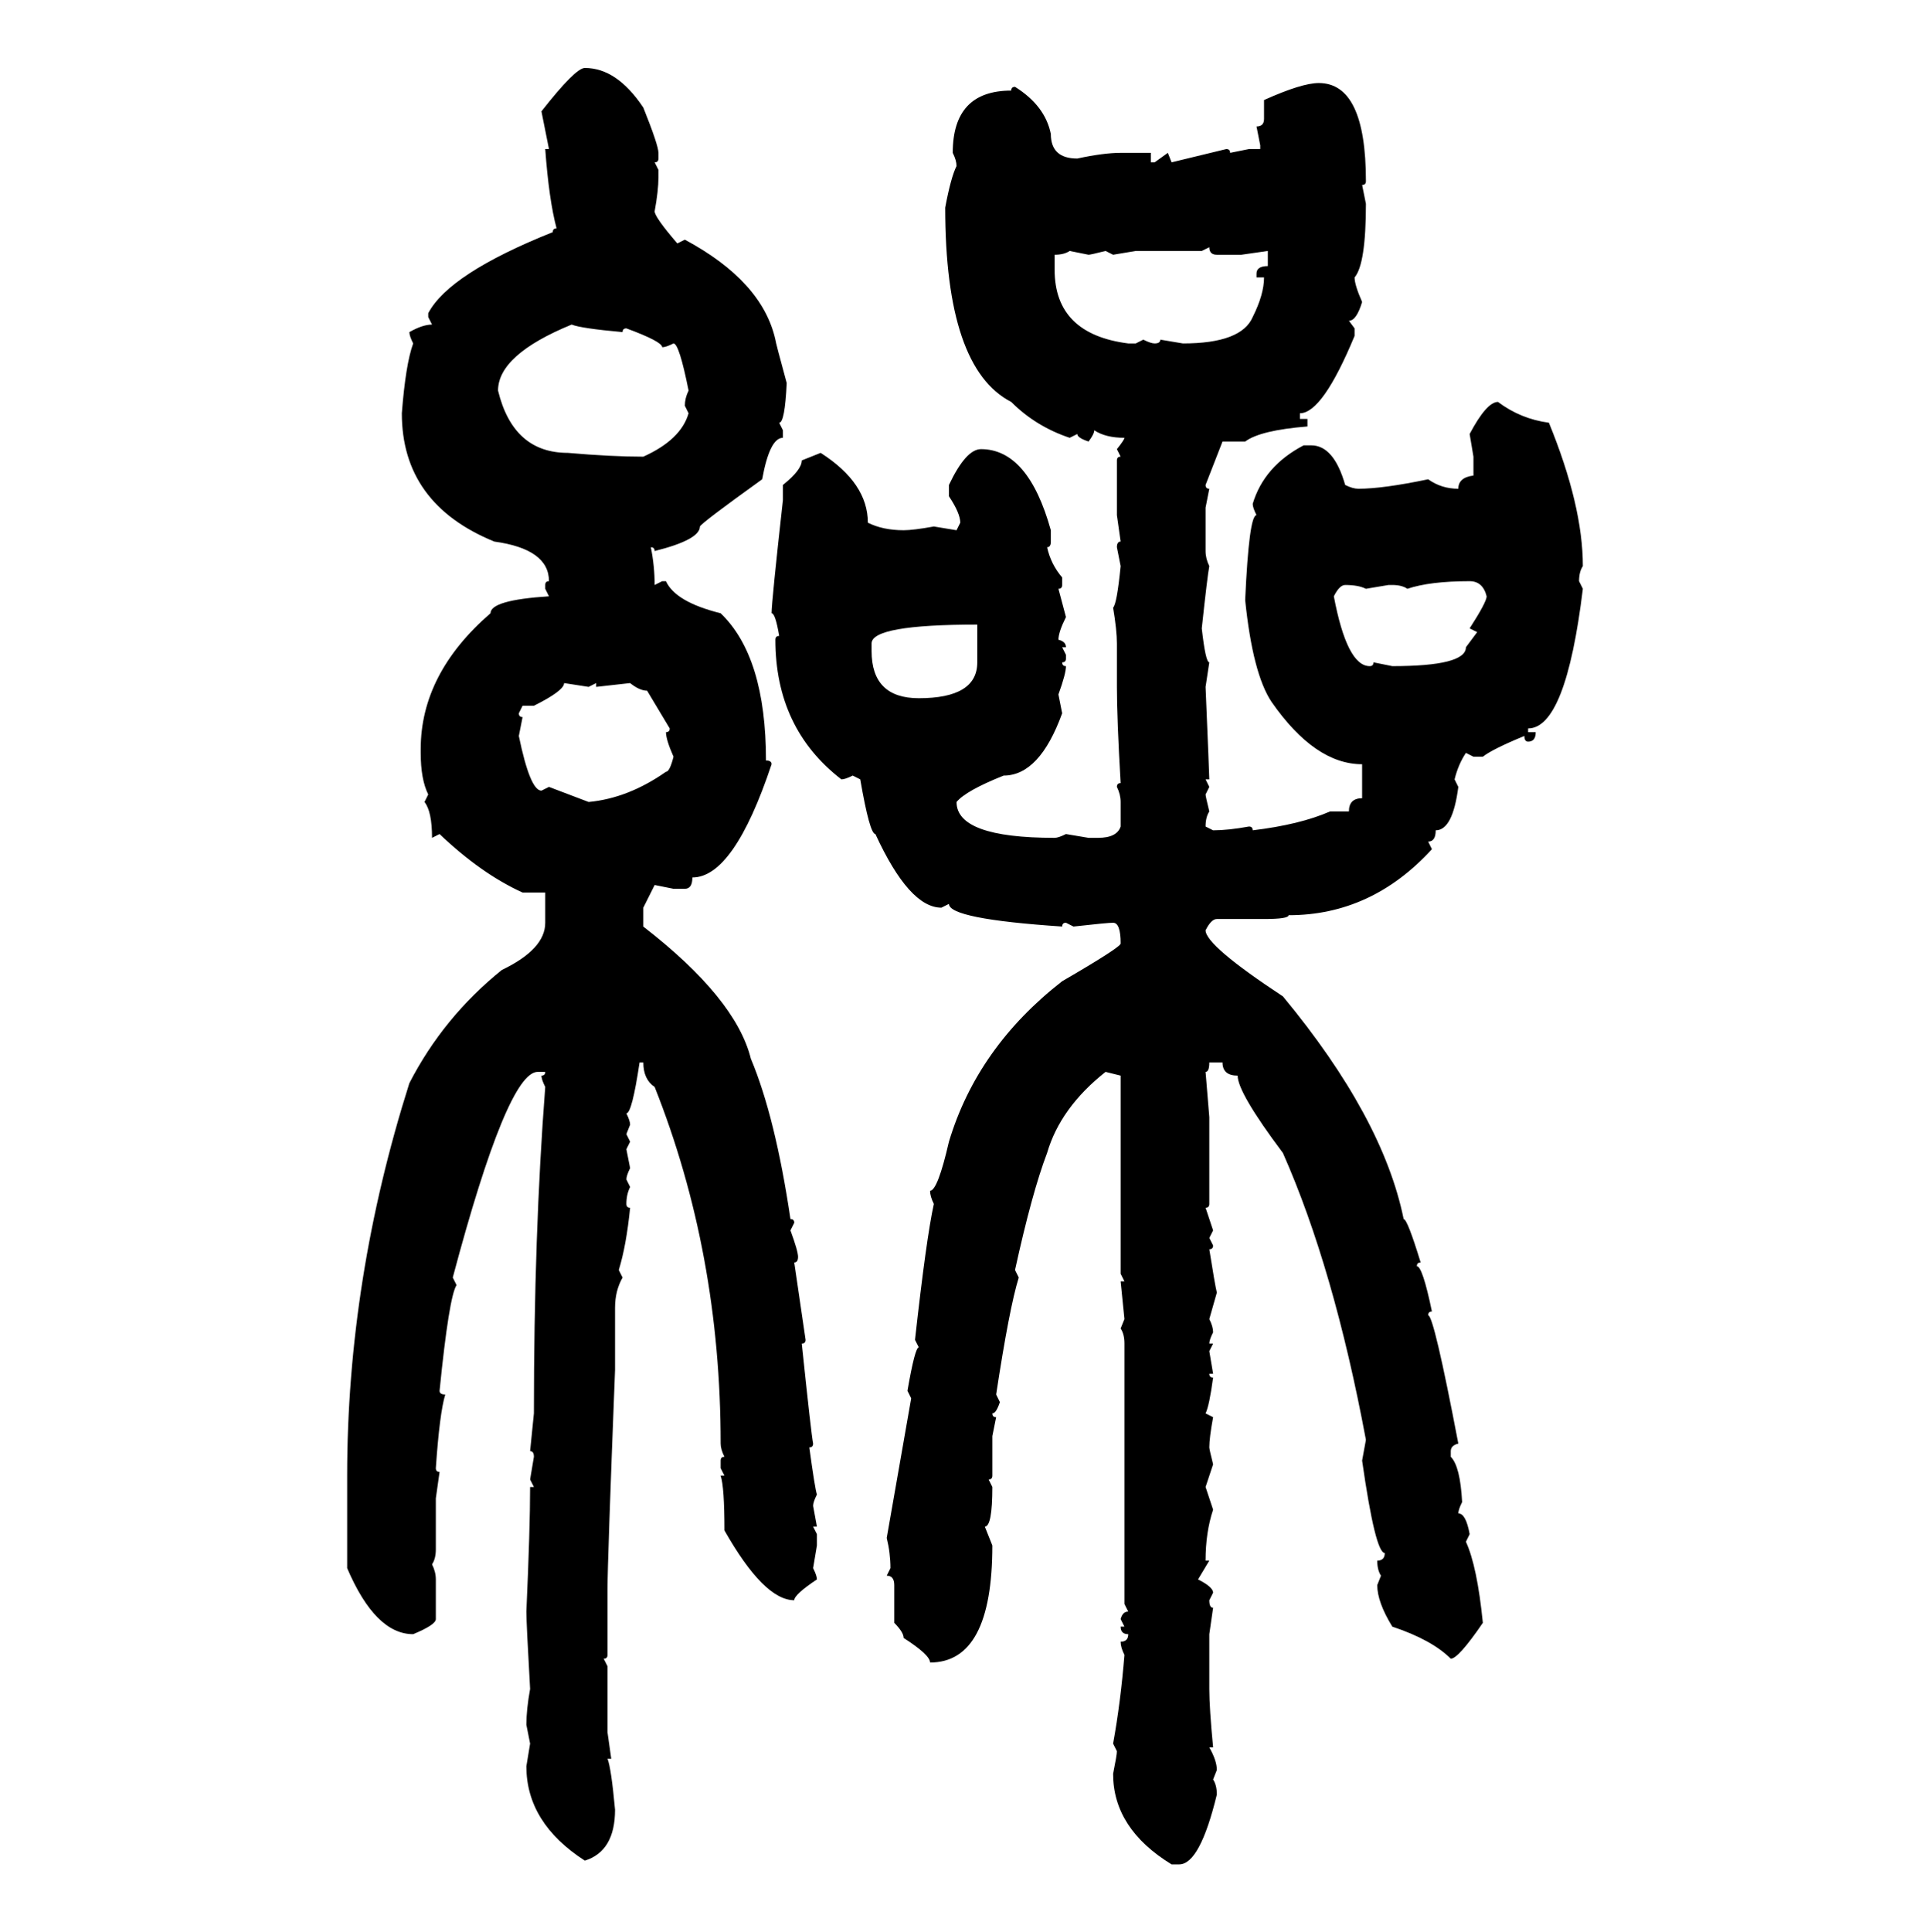 <svg xmlns="http://www.w3.org/2000/svg" xmlns:xlink="http://www.w3.org/1999/xlink" width="299.707" height="300"><path d="M90.82 10.55L90.82 10.55Q95.80 10.55 99.90 16.70L99.90 16.70Q102.25 22.56 102.25 23.73L102.25 23.73L102.25 24.61Q102.25 25.20 101.66 25.20L101.66 25.20L102.25 26.37L102.25 27.54Q102.25 29.59 101.66 32.81L101.66 32.81Q101.66 33.69 105.18 37.79L105.18 37.79L106.35 37.21Q118.36 43.65 120.41 52.73L120.41 52.73Q120.41 53.03 122.17 59.47L122.17 59.47Q121.88 65.63 121.00 65.63L121.00 65.63L121.58 66.80L121.58 67.97Q119.53 67.97 118.36 74.41L118.36 74.41Q108.98 81.15 108.69 81.74L108.69 81.74Q108.69 83.79 101.66 85.55L101.66 85.55Q101.66 84.96 101.07 84.96L101.07 84.96Q101.66 87.89 101.66 90.82L101.66 90.82L102.83 90.23L103.42 90.23Q104.88 93.46 111.91 95.21L111.91 95.21Q118.95 101.95 118.95 118.07L118.95 118.07Q119.82 118.07 119.82 118.65L119.82 118.65Q113.96 136.23 107.52 136.23L107.52 136.23Q107.52 137.99 106.35 137.99L106.35 137.99L104.59 137.99L101.66 137.40L99.90 140.92L99.90 143.85Q114.26 154.98 116.60 164.36L116.60 164.36Q120.41 173.44 122.75 189.26L122.75 189.26Q123.34 189.26 123.34 189.84L123.34 189.84L122.75 191.02Q123.93 194.24 123.93 195.12L123.93 195.12Q123.93 196.00 123.34 196.00L123.34 196.00L125.10 208.01Q125.10 208.59 124.51 208.59L124.51 208.59Q125.98 222.66 126.27 224.12L126.27 224.12Q126.27 224.71 125.68 224.71L125.68 224.71Q126.56 231.15 126.86 232.03L126.86 232.03Q126.27 233.20 126.27 233.79L126.27 233.79L126.86 237.01L126.27 237.01L126.86 238.18L126.86 239.94L126.27 243.46Q126.86 244.63 126.86 245.21L126.86 245.21Q123.34 247.56 123.34 248.44L123.34 248.44Q118.65 248.44 112.50 237.60L112.50 237.60Q112.50 230.86 111.91 229.10L111.91 229.10L112.50 229.10L111.91 227.93L111.91 226.76Q111.91 226.17 112.50 226.17L112.50 226.17Q111.91 225 111.91 224.12L111.91 224.12Q111.91 194.53 101.66 168.75L101.66 168.75Q99.90 167.58 99.90 164.94L99.90 164.94L99.32 164.94Q98.14 172.85 97.27 172.85L97.27 172.85Q97.85 174.02 97.85 174.61L97.85 174.61L97.27 176.07L97.85 177.25L97.27 178.42L97.85 181.35Q97.27 182.52 97.27 183.11L97.27 183.11L97.85 184.28Q97.27 185.45 97.27 186.91L97.27 186.91Q97.27 187.50 97.85 187.50L97.85 187.50Q97.27 193.36 96.09 197.17L96.09 197.17L96.68 198.34Q95.51 200.39 95.51 203.03L95.51 203.03L95.51 212.70Q94.34 242.58 94.34 246.68L94.34 246.68L94.34 256.93Q94.34 257.52 93.75 257.52L93.75 257.52L94.34 258.69L94.34 268.95L94.92 273.05L94.34 273.05Q94.92 274.51 95.51 280.96L95.51 280.96Q95.51 287.40 90.82 288.87L90.82 288.87Q81.74 283.01 81.74 274.22L81.74 274.22L82.32 270.70L81.74 267.77Q81.74 265.43 82.32 262.21L82.32 262.21Q81.74 251.95 81.74 250.20L81.74 250.20Q82.32 237.30 82.32 230.86L82.32 230.86L82.91 230.86L82.32 229.69L82.91 226.17Q82.91 225.29 82.32 225.29L82.32 225.29L82.91 219.43Q82.91 191.60 84.67 168.75L84.67 168.75Q84.08 167.58 84.08 166.99L84.08 166.99Q84.67 166.99 84.67 166.41L84.67 166.41L83.50 166.41Q78.81 166.41 70.31 198.34L70.31 198.34L70.90 199.51Q69.73 201.27 68.26 215.92L68.26 215.92Q68.26 216.50 69.14 216.50L69.14 216.50Q68.26 219.43 67.68 227.93L67.68 227.93Q67.68 228.52 68.26 228.52L68.26 228.52L67.68 232.62L67.68 240.53Q67.68 241.99 67.09 242.87L67.09 242.87Q67.68 244.04 67.68 245.21L67.68 245.21L67.68 251.37Q67.68 252.25 64.16 253.71L64.16 253.71Q58.30 253.71 53.91 243.46L53.91 243.46L53.91 229.10Q53.91 198.63 63.57 168.16L63.57 168.16Q68.85 157.91 77.93 150.59L77.93 150.59Q84.67 147.36 84.67 143.26L84.67 143.26L84.67 138.57L81.15 138.57Q74.71 135.64 68.26 129.49L68.26 129.49L67.09 130.08Q67.09 125.98 65.92 124.51L65.92 124.51L66.50 123.34Q65.33 121.00 65.33 116.89L65.33 116.89L65.33 116.31Q65.33 104.59 76.17 95.21L76.17 95.21Q76.17 93.16 85.25 92.58L85.25 92.58L84.67 91.41L84.67 90.82Q84.67 90.23 85.25 90.23L85.25 90.23Q85.25 85.25 76.76 84.08L76.76 84.08Q62.40 78.22 62.40 64.16L62.40 64.16Q62.99 56.54 64.16 53.32L64.16 53.32Q63.57 52.15 63.57 51.56L63.57 51.56Q65.63 50.39 67.09 50.39L67.09 50.39L66.50 49.22L66.50 48.63Q69.73 42.48 85.84 36.04L85.84 36.04Q85.84 35.45 86.43 35.45L86.43 35.45Q85.25 31.05 84.67 23.14L84.67 23.14L85.25 23.14L84.08 17.29Q89.36 10.55 90.82 10.55ZM204.79 12.89L204.79 12.89Q212.11 12.89 212.11 28.13L212.11 28.13Q212.11 28.71 211.52 28.71L211.52 28.71L212.11 31.64Q212.11 41.02 210.35 43.07L210.35 43.07Q210.35 44.24 211.52 46.88L211.52 46.88Q210.64 49.80 209.47 49.80L209.47 49.80L210.35 50.98L210.35 52.15Q205.37 64.16 201.86 64.16L201.86 64.16L201.86 65.04L203.03 65.04L203.03 66.21Q195.70 66.80 193.36 68.55L193.36 68.55L189.84 68.55L187.21 75.29Q187.21 75.88 187.79 75.88L187.79 75.88L187.21 78.81L187.21 85.55Q187.21 86.72 187.79 87.89L187.79 87.89Q187.50 89.36 186.62 97.56L186.62 97.56Q187.21 102.83 187.79 102.83L187.79 102.83L187.21 106.64Q187.79 120.41 187.79 121.00L187.79 121.00L187.21 121.00L187.79 122.17L187.21 123.34Q187.21 123.63 187.79 125.98L187.79 125.98Q187.21 126.86 187.21 128.32L187.21 128.32L188.38 128.91Q190.72 128.91 193.95 128.32L193.95 128.32Q194.53 128.32 194.53 128.91L194.53 128.91Q201.86 128.03 206.54 125.98L206.54 125.98L209.47 125.98Q209.47 123.93 211.52 123.93L211.52 123.93L211.52 118.65Q204.20 118.65 197.46 108.98L197.46 108.98Q194.53 104.59 193.36 93.16L193.36 93.16Q193.95 79.98 195.12 79.98L195.12 79.98Q194.53 78.81 194.53 78.22L194.53 78.22Q196.29 72.36 202.44 69.14L202.44 69.14L203.61 69.14Q207.13 69.14 208.89 75.29L208.89 75.29Q210.06 75.88 210.94 75.88L210.94 75.88Q214.75 75.88 221.78 74.41L221.78 74.41Q223.83 75.88 226.46 75.88L226.46 75.88Q226.46 74.12 228.81 73.83L228.81 73.83L228.81 70.90L228.22 67.38Q230.86 62.40 232.62 62.40L232.62 62.40Q236.13 65.04 240.53 65.63L240.53 65.63Q245.80 78.52 245.80 87.89L245.80 87.89Q245.21 88.77 245.21 90.23L245.21 90.23L245.80 91.41Q243.16 113.09 237.30 113.09L237.30 113.09L237.30 113.67L238.48 113.67Q238.48 115.14 237.30 115.14L237.30 115.14Q236.72 115.14 236.72 114.26L236.72 114.26Q231.74 116.31 230.27 117.48L230.27 117.48L228.81 117.48L227.64 116.89Q226.46 118.65 225.88 121.00L225.88 121.00L226.46 122.17Q225.59 128.91 222.95 128.91L222.95 128.91Q222.95 130.66 221.78 130.66L221.78 130.66L222.36 131.84Q212.99 142.09 200.10 142.09L200.10 142.09Q200.10 142.68 196.29 142.68L196.29 142.68L188.96 142.68Q188.09 142.68 187.21 144.43L187.21 144.43Q187.21 146.78 199.22 154.69L199.22 154.69Q214.75 173.44 217.97 189.26L217.97 189.26Q218.55 189.26 220.61 196.00L220.61 196.00Q220.02 196.00 220.02 196.58L220.02 196.58Q220.90 196.58 222.36 203.61L222.36 203.61Q221.78 203.61 221.78 204.20L221.78 204.20Q222.66 204.20 226.46 224.12L226.46 224.12Q225.29 224.41 225.29 225.29L225.29 225.29L225.29 226.17Q226.76 227.64 227.05 233.20L227.05 233.20Q226.46 234.38 226.46 234.96L226.46 234.96Q227.64 234.96 228.22 238.18L228.22 238.18L227.64 239.36Q229.39 243.16 230.27 251.95L230.27 251.95Q226.46 257.52 225.29 257.52L225.29 257.52Q222.36 254.59 216.21 252.54L216.21 252.54Q213.87 248.73 213.87 246.09L213.87 246.09L214.45 244.63Q213.87 243.75 213.87 242.29L213.87 242.29Q215.04 242.29 215.04 241.11L215.04 241.11Q213.57 241.11 211.52 226.76L211.52 226.76L212.11 223.54Q207.13 196.88 199.22 179.00L199.22 179.00Q192.19 169.63 192.19 166.99L192.19 166.99Q189.84 166.99 189.84 164.94L189.84 164.94L187.79 164.94Q187.79 166.41 187.21 166.41L187.21 166.41L187.79 173.44L187.79 186.91Q187.79 187.50 187.21 187.50L187.21 187.50L188.38 191.02L187.79 192.19L188.38 193.36Q188.38 193.95 187.79 193.95L187.79 193.95Q188.67 199.51 188.96 200.68L188.96 200.68L187.79 204.79Q188.38 205.96 188.38 206.84L188.38 206.84Q187.79 208.01 187.79 208.59L187.79 208.59L188.38 208.59L187.79 209.77L188.38 213.28L187.79 213.28Q187.79 213.87 188.38 213.87L188.38 213.87Q187.79 218.26 187.21 219.43L187.21 219.43L188.38 220.02Q187.79 223.24 187.79 224.71L187.79 224.71Q187.79 225 188.38 227.34L188.38 227.34L187.21 230.86L188.38 234.38Q187.21 237.89 187.21 242.29L187.21 242.29L187.79 242.29L186.04 245.21Q188.38 246.39 188.38 247.27L188.38 247.27L187.79 248.44Q187.79 249.61 188.38 249.61L188.38 249.61L187.79 253.71L187.79 262.21Q187.79 265.14 188.38 271.29L188.38 271.29L187.79 271.29Q188.96 273.34 188.96 274.80L188.96 274.80L188.38 276.27Q188.96 277.15 188.96 278.61L188.96 278.61Q186.33 289.45 183.11 289.45L183.11 289.45L181.93 289.45Q172.85 283.89 172.85 275.39L172.85 275.39Q173.44 272.46 173.44 271.88L173.44 271.88L172.85 270.70Q174.02 264.26 174.61 256.93L174.61 256.93Q174.02 255.76 174.02 254.88L174.02 254.88Q175.20 254.88 175.20 253.71L175.20 253.71Q174.02 253.71 174.02 252.54L174.02 252.54L174.61 252.54L174.02 251.37Q174.32 250.20 175.20 250.20L175.20 250.20L174.61 249.02L174.61 208.59Q174.61 207.13 174.02 206.25L174.02 206.25L174.61 204.79L174.02 198.93L174.61 198.93L174.02 197.75L174.02 166.99L171.68 166.41Q164.65 171.97 162.60 179.00L162.60 179.00Q160.25 185.16 157.62 197.17L157.62 197.17L158.20 198.34Q156.74 203.03 154.69 216.50L154.69 216.50L155.27 217.68Q154.69 219.43 154.10 219.43L154.10 219.43Q154.10 220.02 154.69 220.02L154.69 220.02L154.10 222.95L154.10 229.10Q154.10 229.69 153.52 229.69L153.52 229.69L154.10 230.86Q154.10 237.01 152.93 237.01L152.93 237.01L154.10 239.94Q154.10 258.11 144.43 258.11L144.43 258.11Q144.43 256.93 140.33 254.30L140.33 254.30Q140.33 253.42 138.87 251.95L138.87 251.95L138.87 246.09Q138.87 244.63 137.70 244.63L137.70 244.63L138.28 243.46Q138.28 241.11 137.70 238.77L137.70 238.77L141.50 217.09L140.92 215.92Q142.09 209.18 142.68 209.18L142.68 209.18L142.09 208.01Q143.85 192.19 145.02 186.91L145.02 186.91Q144.43 185.74 144.43 184.86L144.43 184.86Q145.61 184.86 147.36 177.25L147.36 177.25Q151.76 162.60 164.94 152.34L164.94 152.34Q174.02 147.07 174.02 146.48L174.02 146.48Q174.02 143.26 172.85 143.26L172.85 143.26Q171.97 143.26 166.70 143.85L166.70 143.85L165.53 143.26Q164.94 143.26 164.94 143.85L164.94 143.85Q147.36 142.68 147.36 140.33L147.36 140.33L146.19 140.92Q141.21 140.92 135.94 129.49L135.94 129.49Q135.06 129.49 133.59 121.00L133.59 121.00L132.42 120.41Q131.25 121.00 130.66 121.00L130.66 121.00Q120.41 113.09 120.41 99.32L120.41 99.32Q120.41 98.73 121.00 98.73L121.00 98.73Q120.41 95.21 119.82 95.21L119.82 95.21Q119.82 93.46 121.58 77.64L121.58 77.64L121.58 75.29Q124.51 72.95 124.51 71.48L124.51 71.48L127.44 70.31Q134.77 75 134.77 81.15L134.77 81.15Q137.11 82.32 140.33 82.32L140.33 82.32Q141.80 82.32 145.02 81.74L145.02 81.74L148.54 82.32L149.12 81.15Q149.12 79.69 147.36 77.05L147.36 77.05L147.36 75.29Q150 69.73 152.34 69.73L152.34 69.73Q159.67 69.73 163.18 82.32L163.18 82.32L163.18 84.08Q163.18 84.96 162.60 84.96L162.60 84.96Q163.18 87.60 164.94 89.65L164.94 89.65L164.94 90.82Q164.94 91.41 164.36 91.41L164.36 91.41L165.53 95.80Q164.36 98.14 164.36 99.32L164.36 99.32Q165.53 99.61 165.53 100.49L165.53 100.49L164.94 100.49L165.53 101.66L165.53 102.25Q165.53 102.83 164.94 102.83L164.94 102.83Q164.94 103.42 165.53 103.42L165.53 103.42Q165.53 104.59 164.36 107.81L164.36 107.81L164.94 110.74Q161.43 120.41 155.86 120.41L155.86 120.41Q150 122.75 148.54 124.51L148.54 124.51Q148.54 130.08 163.77 130.08L163.77 130.08Q164.36 130.08 165.53 129.49L165.53 129.49L169.04 130.08L170.51 130.08Q173.44 130.08 174.02 128.32L174.02 128.32L174.02 124.51Q174.02 123.34 173.44 122.17L173.44 122.17Q173.44 121.58 174.02 121.58L174.02 121.58Q173.44 111.62 173.44 106.64L173.44 106.64L173.44 99.90Q173.44 97.85 172.85 94.34L172.85 94.34Q173.44 93.75 174.02 87.89L174.02 87.89L173.44 84.96Q173.44 84.08 174.02 84.08L174.02 84.08L173.44 79.98L173.44 71.48Q173.44 70.90 174.02 70.90L174.02 70.90L173.44 69.73Q174.61 68.26 174.61 67.97L174.61 67.97Q171.68 67.97 169.92 66.80L169.92 66.80Q169.92 67.38 169.04 68.55L169.04 68.55Q167.29 67.97 167.29 67.38L167.29 67.38L166.11 67.97Q160.84 66.21 157.03 62.40L157.03 62.40Q146.78 57.13 146.78 32.23L146.78 32.23Q147.66 27.54 148.54 25.78L148.54 25.78Q148.54 24.90 147.95 23.73L147.95 23.73Q147.95 14.06 157.03 14.06L157.03 14.06Q157.03 13.48 157.62 13.48L157.62 13.48Q162.30 16.41 163.18 20.80L163.18 20.80Q163.18 24.61 167.29 24.61L167.29 24.61Q171.39 23.73 174.02 23.73L174.02 23.73L178.71 23.73L178.71 25.20L179.30 25.20L181.35 23.73L181.93 25.20L190.43 23.14Q191.02 23.14 191.02 23.73L191.02 23.73L193.95 23.14L195.70 23.14L195.70 22.56L195.12 19.63Q196.29 19.63 196.29 18.46L196.29 18.46L196.29 15.53Q202.15 12.89 204.79 12.89ZM187.79 38.38L186.62 38.96L176.37 38.96L172.85 39.55L171.68 38.96Q169.34 39.55 169.04 39.55L169.04 39.55L166.11 38.96Q165.23 39.55 163.77 39.55L163.77 39.55L163.77 41.89Q163.77 51.86 175.20 53.32L175.20 53.32L176.37 53.32L177.54 52.73Q178.71 53.32 179.30 53.32L179.30 53.32Q180.18 53.32 180.18 52.73L180.18 52.73L183.69 53.32Q192.77 53.32 194.53 49.22L194.53 49.22Q196.29 45.70 196.29 43.07L196.29 43.07L195.12 43.07L195.12 42.48Q195.12 41.31 196.88 41.31L196.88 41.31L196.88 38.96L192.77 39.55L188.96 39.55Q187.79 39.55 187.79 38.38L187.79 38.38ZM77.34 60.64L77.34 60.64Q79.69 70.31 88.18 70.31L88.18 70.31Q94.92 70.90 99.90 70.90L99.90 70.90Q105.76 68.26 106.93 64.16L106.93 64.16L106.35 62.99Q106.35 61.82 106.93 60.64L106.93 60.64Q105.47 53.32 104.59 53.32L104.59 53.32Q103.42 53.91 102.83 53.91L102.83 53.91Q102.83 53.03 97.27 50.98L97.27 50.98Q96.68 50.98 96.68 51.56L96.68 51.56Q90.23 50.98 88.77 50.39L88.77 50.39Q77.34 55.08 77.34 60.64ZM218.55 91.41L218.55 91.41Q217.68 90.82 216.21 90.82L216.21 90.82L215.63 90.82L212.11 91.41Q210.94 90.82 208.89 90.82L208.89 90.82Q208.01 90.82 207.13 92.58L207.13 92.58Q209.18 103.42 212.70 103.42L212.70 103.42Q213.28 103.42 213.28 102.83L213.28 102.83L216.21 103.42Q227.64 103.42 227.64 100.49L227.64 100.49L229.39 98.14L228.22 97.56Q230.86 93.46 230.86 92.58L230.86 92.58Q230.27 90.23 228.22 90.23L228.22 90.23Q222.07 90.23 218.55 91.41ZM135.35 99.90L135.35 101.07Q135.35 108.40 142.68 108.40L142.68 108.40Q151.76 108.40 151.76 102.83L151.76 102.83L151.76 96.97Q135.35 96.97 135.35 99.90L135.35 99.90ZM91.41 106.64L87.60 106.05Q87.60 107.23 82.91 109.57L82.91 109.57L81.15 109.57L80.57 110.74Q80.57 111.33 81.15 111.33L81.15 111.33L80.57 114.26Q82.32 122.75 84.08 122.75L84.08 122.75L85.25 122.17L91.41 124.51Q97.56 123.93 103.42 119.82L103.42 119.82Q104.00 119.82 104.59 117.48L104.59 117.48Q103.42 114.84 103.42 113.67L103.42 113.67Q104.00 113.67 104.00 113.09L104.00 113.09L100.49 107.23Q99.32 107.23 97.85 106.05L97.85 106.05L92.58 106.64L92.58 106.05L91.41 106.64Z"/></svg>